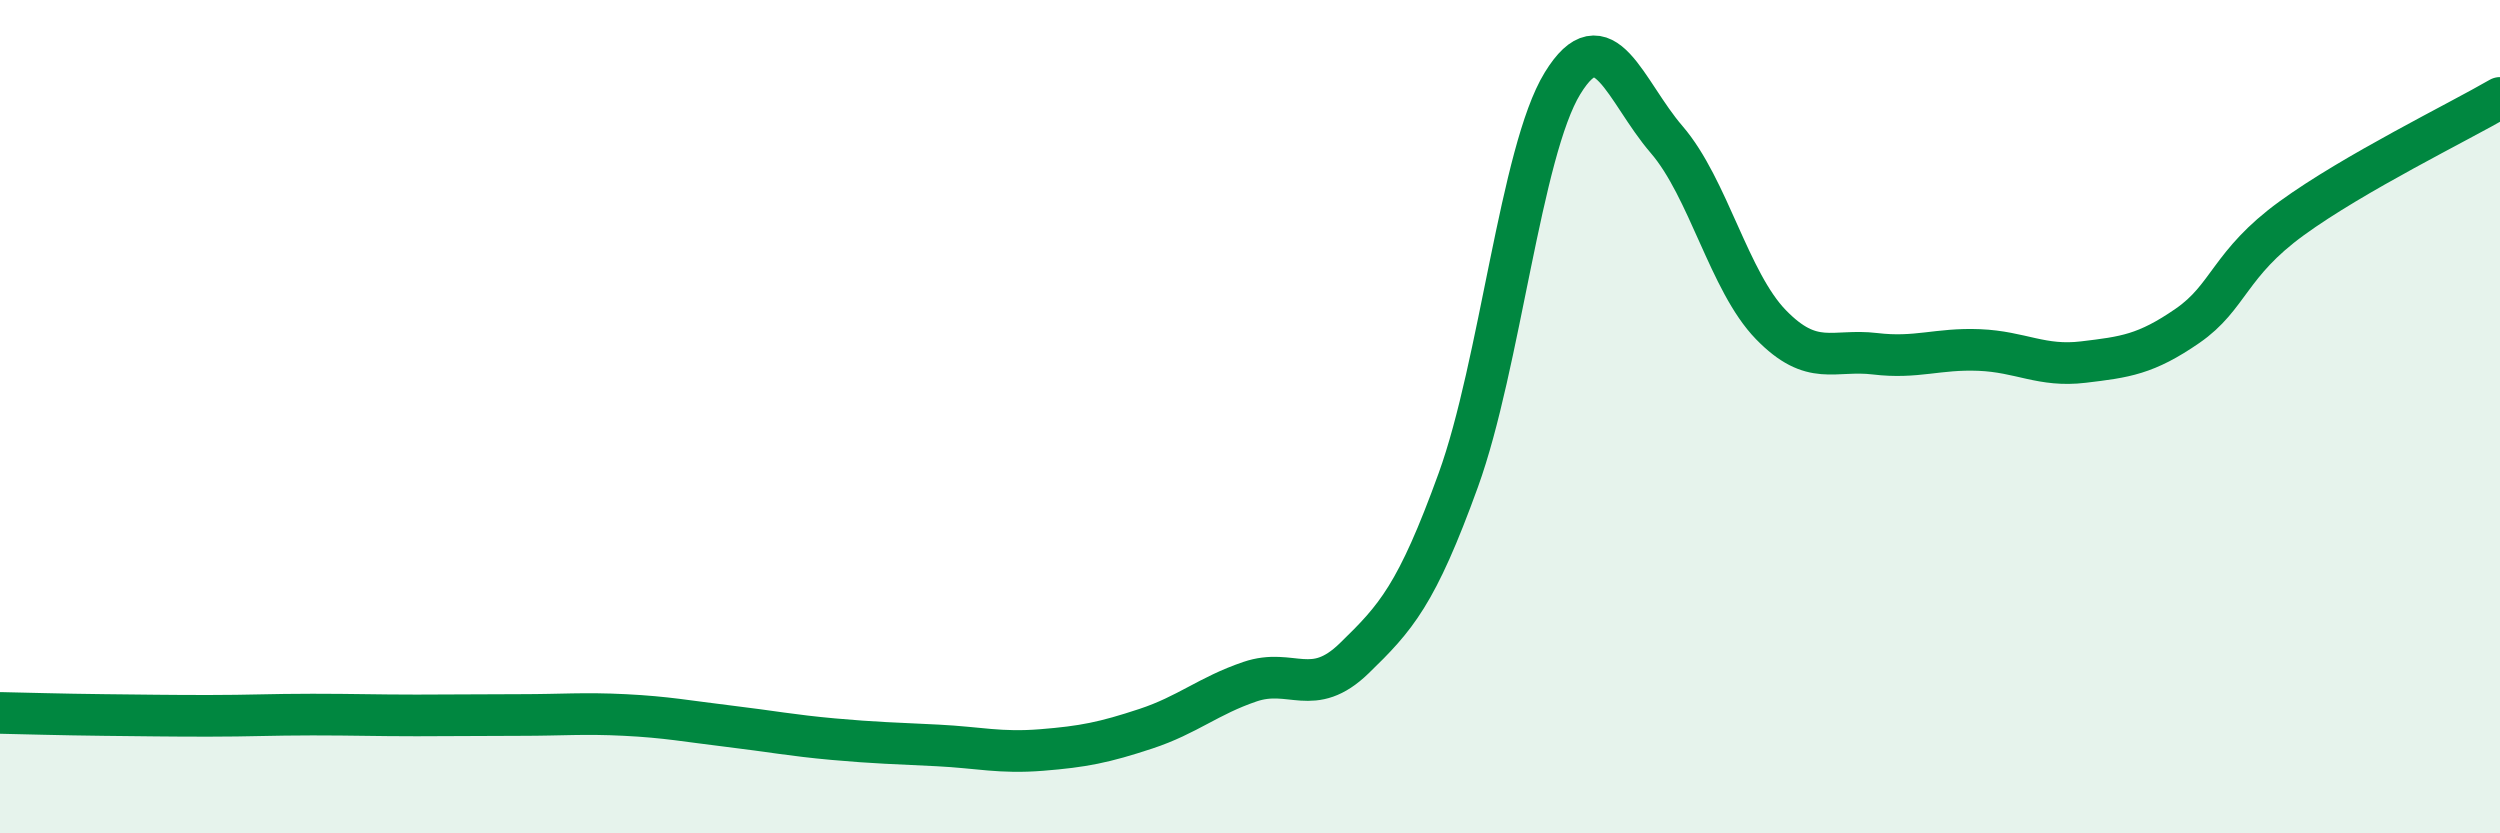 
    <svg width="60" height="20" viewBox="0 0 60 20" xmlns="http://www.w3.org/2000/svg">
      <path
        d="M 0,17.11 C 0.5,17.12 1.5,17.15 2.5,17.16 C 3.5,17.17 4,17.18 5,17.18 C 6,17.18 6.5,17.15 7.5,17.15 C 8.5,17.15 9,17.17 10,17.17 C 11,17.17 11.5,17.16 12.5,17.16 C 13.5,17.16 14,17.11 15,17.16 C 16,17.21 16.5,17.31 17.5,17.43 C 18.5,17.55 19,17.65 20,17.74 C 21,17.83 21.5,17.84 22.5,17.89 C 23.5,17.94 24,18.08 25,18 C 26,17.92 26.5,17.82 27.5,17.49 C 28.5,17.16 29,16.7 30,16.36 C 31,16.02 31.5,16.77 32.5,15.8 C 33.5,14.83 34,14.28 35,11.52 C 36,8.76 36.5,3.63 37.5,2 C 38.5,0.37 39,2.19 40,3.35 C 41,4.51 41.5,6.76 42.5,7.79 C 43.5,8.82 44,8.37 45,8.49 C 46,8.61 46.5,8.36 47.5,8.4 C 48.5,8.44 49,8.81 50,8.69 C 51,8.57 51.5,8.51 52.5,7.82 C 53.5,7.13 53.5,6.33 55,5.24 C 56.5,4.15 59,2.93 60,2.35L60 20L0 20Z"
        fill="#008740"
        opacity="0.1"
        stroke-linecap="round"
        stroke-linejoin="round"
      />
      <path
        d="M 0,17.11 C 0.5,17.12 1.5,17.15 2.5,17.16 C 3.5,17.17 4,17.18 5,17.18 C 6,17.18 6.5,17.15 7.5,17.15 C 8.5,17.15 9,17.17 10,17.17 C 11,17.17 11.5,17.16 12.5,17.16 C 13.5,17.16 14,17.11 15,17.16 C 16,17.21 16.5,17.31 17.5,17.43 C 18.5,17.55 19,17.65 20,17.74 C 21,17.83 21.5,17.84 22.5,17.89 C 23.5,17.94 24,18.08 25,18 C 26,17.92 26.5,17.82 27.5,17.49 C 28.5,17.16 29,16.7 30,16.36 C 31,16.02 31.5,16.77 32.5,15.8 C 33.5,14.83 34,14.28 35,11.52 C 36,8.76 36.5,3.63 37.5,2 C 38.5,0.37 39,2.19 40,3.35 C 41,4.51 41.5,6.76 42.5,7.79 C 43.5,8.82 44,8.37 45,8.49 C 46,8.61 46.5,8.36 47.5,8.4 C 48.5,8.44 49,8.81 50,8.69 C 51,8.57 51.5,8.51 52.5,7.82 C 53.5,7.13 53.5,6.33 55,5.24 C 56.5,4.15 59,2.93 60,2.35"
        stroke="#008740"
        stroke-width="1"
        fill="none"
        stroke-linecap="round"
        stroke-linejoin="round"
      />
    </svg>
  
